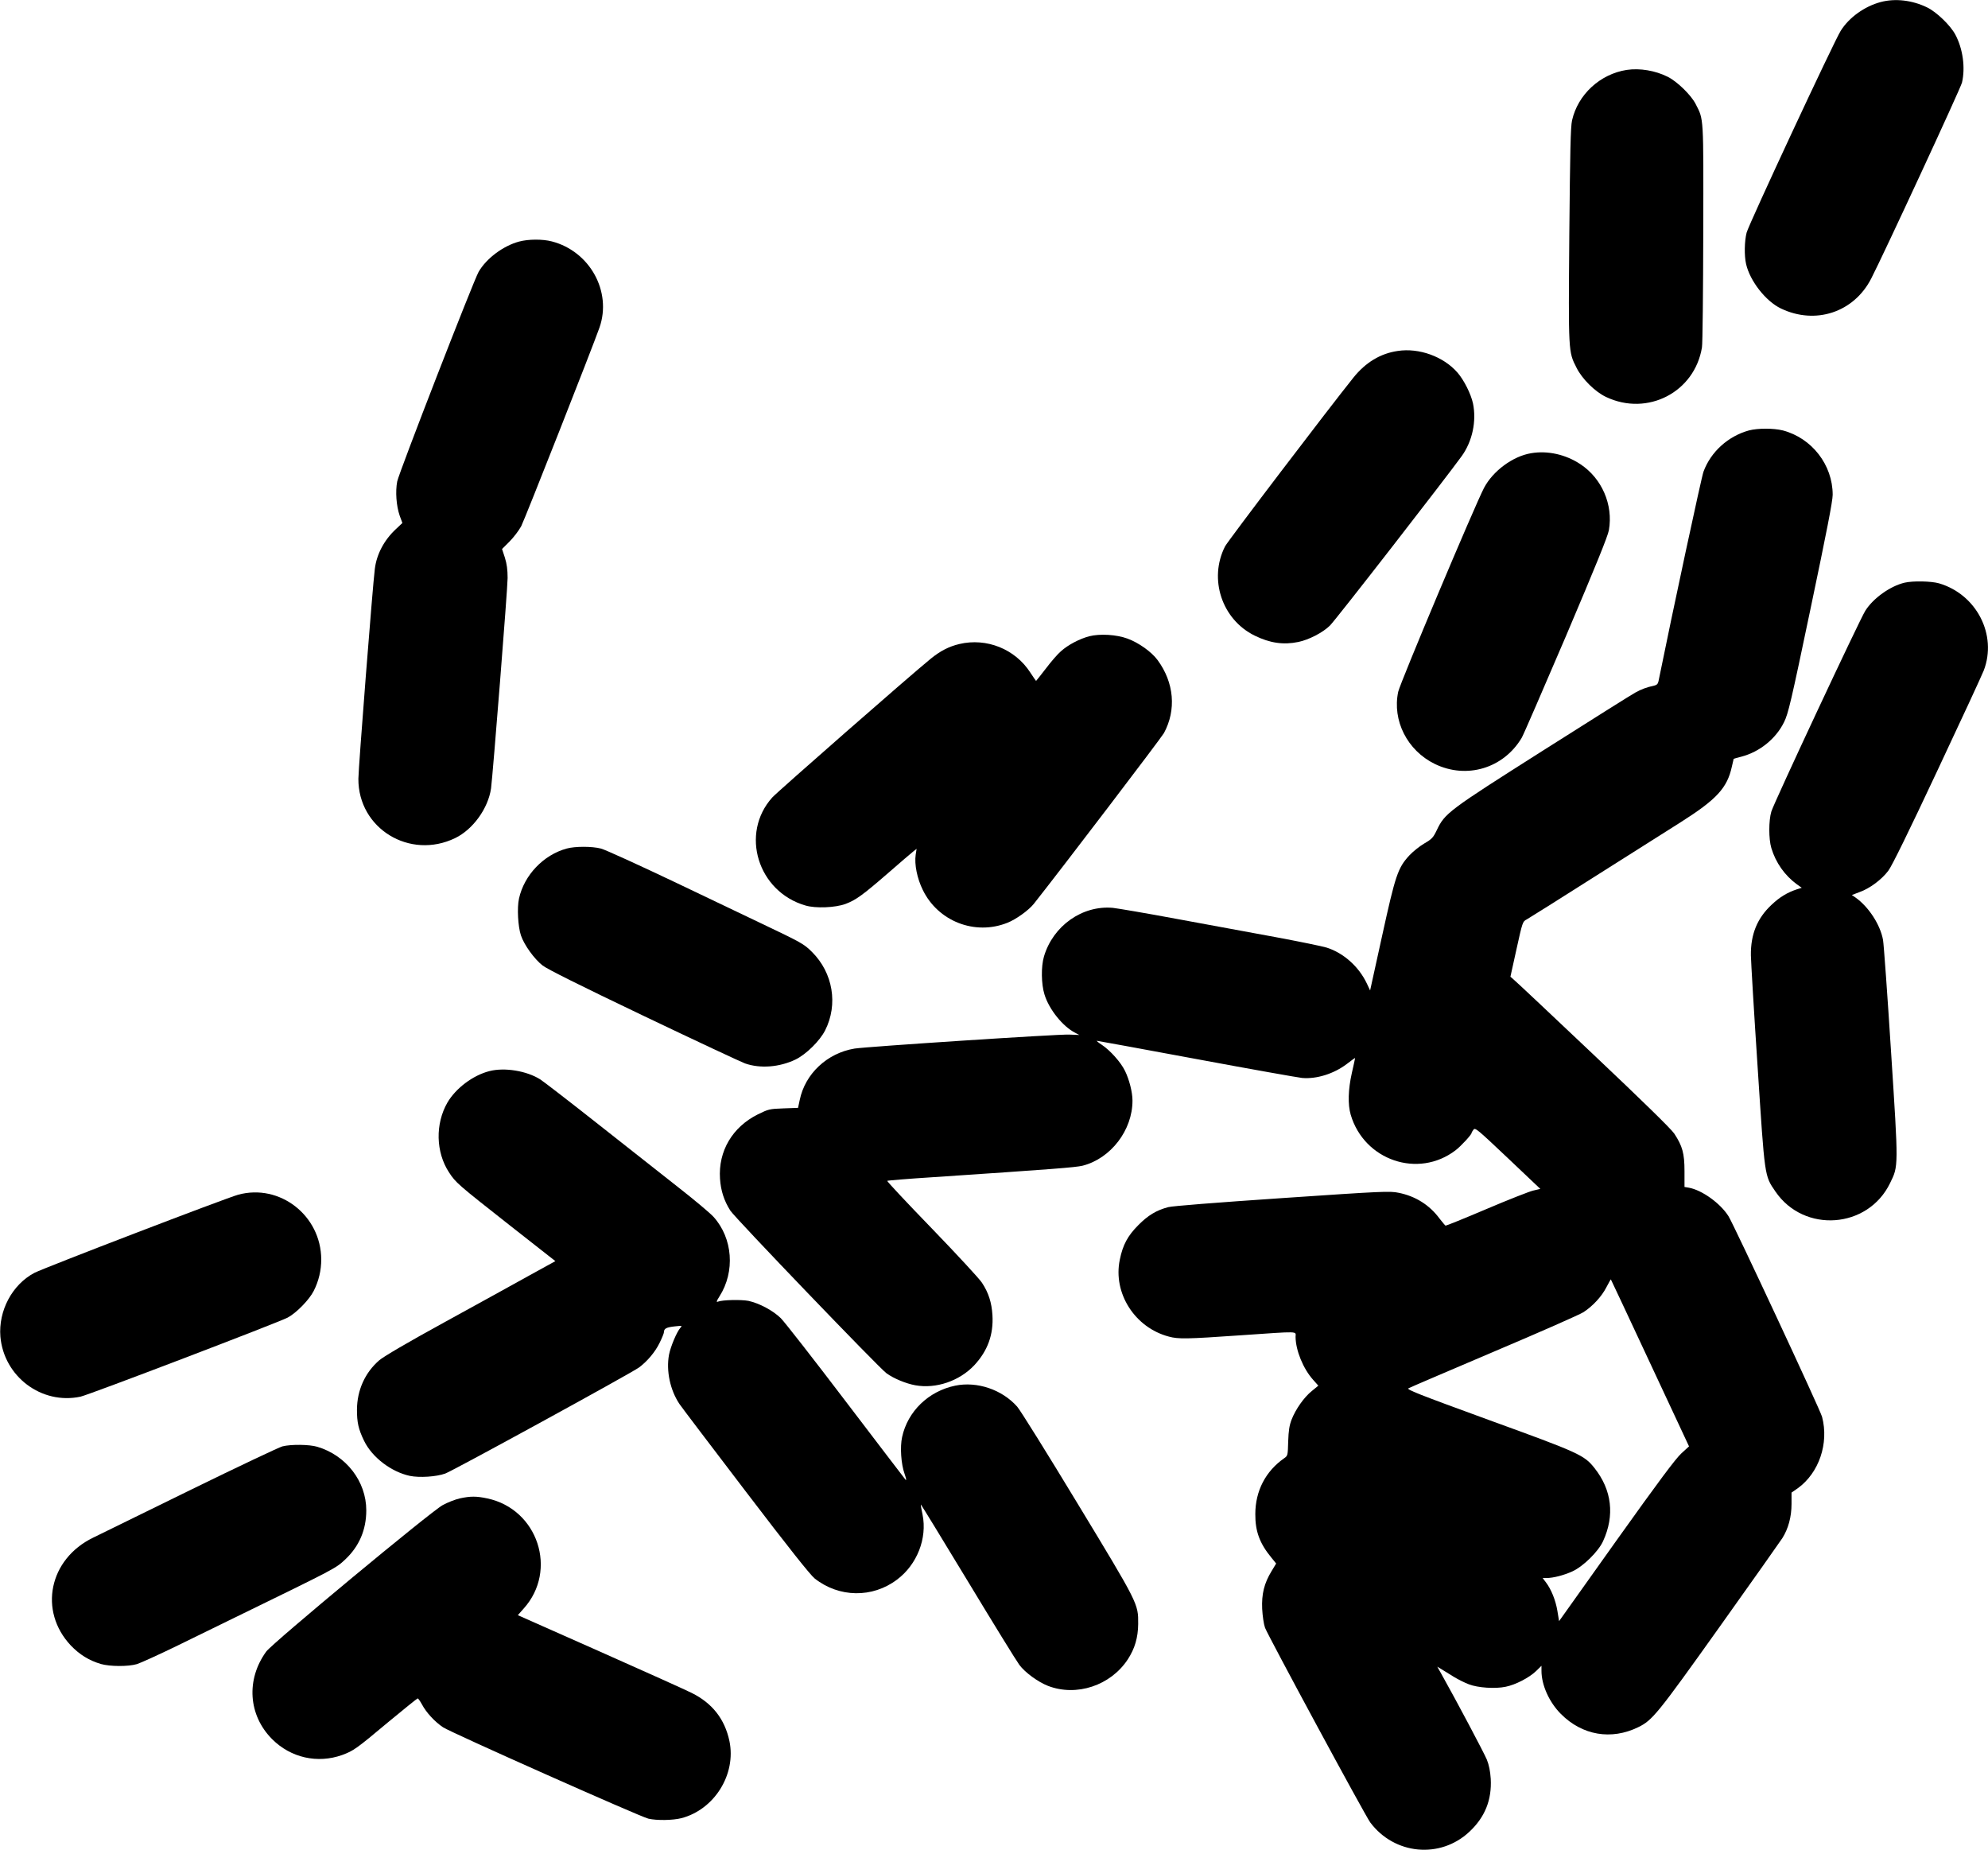 <?xml version="1.0" standalone="no"?>
<!DOCTYPE svg PUBLIC "-//W3C//DTD SVG 20010904//EN"
 "http://www.w3.org/TR/2001/REC-SVG-20010904/DTD/svg10.dtd">
<svg version="1.0" xmlns="http://www.w3.org/2000/svg"
 width="1536pt" height="1429pt" viewBox="0 0 1536 1429"
 preserveAspectRatio="xMidYMid meet">
<g transform="translate(0,1429) scale(0.1,-0.1)"
fill="#000000" stroke="none">
<path d="M14530 14274 c-123 -33 -243 -118 -308 -222 -49 -76 -711 -1496 -727
-1559 -17 -66 -19 -178 -4 -243 30 -131 152 -287 269 -343 267 -128 563 -30
697 230 95 184 692 1472 702 1515 27 115 7 261 -51 370 -38 72 -146 176 -219
211 -115 56 -247 71 -359 41z"/>
<path d="M12569 13750 c-206 -32 -378 -190 -423 -391 -11 -51 -15 -230 -21
-884 -7 -908 -8 -901 56 -1026 43 -87 145 -187 229 -226 320 -151 684 38 740
384 5 29 9 427 10 885 2 913 4 871 -58 993 -34 69 -144 176 -217 212 -96 48
-215 68 -316 53z"/>
<path d="M4011 12424 c-123 -33 -253 -130 -313 -234 -40 -70 -615 -1550 -629
-1619 -15 -78 -7 -189 19 -264 l21 -57 -51 -48 c-90 -84 -148 -193 -162 -307
-16 -123 -127 -1539 -127 -1621 -2 -384 397 -628 748 -458 138 67 255 230 277
384 14 107 128 1543 128 1625 0 64 -6 109 -21 157 l-22 67 58 58 c32 32 72 85
90 118 27 52 551 1381 605 1535 97 278 -75 589 -368 665 -72 19 -182 18 -253
-1z"/>
<path d="M10800 11579 c-134 -19 -249 -89 -343 -206 -198 -247 -972 -1264
-992 -1304 -128 -252 -24 -565 229 -689 118 -58 222 -73 338 -49 81 17 188 72
243 126 42 40 897 1141 1019 1310 82 114 115 269 87 406 -16 74 -70 182 -121
240 -108 123 -296 191 -460 166z"/>
<path d="M13513 10965 c-160 -44 -294 -164 -351 -318 -15 -38 -238 -1077 -348
-1620 -4 -19 -13 -29 -32 -33 -60 -13 -100 -28 -147 -54 -28 -15 -349 -217
-715 -449 -730 -463 -756 -482 -819 -614 -28 -58 -37 -68 -97 -103 -36 -21
-88 -63 -115 -92 -89 -97 -107 -151 -210 -620 l-93 -423 -26 55 c-62 130 -180
235 -310 276 -36 11 -213 47 -395 81 -181 33 -523 96 -760 140 -236 44 -460
82 -497 86 -236 21 -462 -139 -532 -376 -23 -78 -21 -213 4 -293 35 -115 141
-247 237 -296 l32 -17 -77 3 c-86 4 -1562 -93 -1659 -108 -212 -35 -382 -194
-424 -397 l-13 -61 -112 -4 c-109 -4 -116 -6 -198 -46 -197 -98 -307 -284
-293 -497 6 -93 32 -172 80 -247 35 -55 1149 -1215 1206 -1256 56 -41 151 -80
223 -93 161 -29 341 33 456 155 103 111 149 236 140 387 -6 97 -30 173 -81
250 -19 30 -193 218 -386 418 -194 200 -349 366 -346 369 3 3 159 16 348 28
942 63 1106 76 1161 89 218 55 387 275 386 504 0 64 -25 162 -58 229 -32 66
-114 158 -179 201 -26 17 -43 31 -38 31 4 0 350 -63 769 -141 419 -78 786
-143 816 -146 112 -10 246 32 346 108 35 27 64 48 64 46 0 -3 -11 -54 -25
-115 -29 -129 -32 -243 -9 -323 104 -353 522 -495 810 -275 41 31 124 121 124
134 0 4 7 15 15 26 13 17 31 1 265 -220 l251 -238 -55 -13 c-30 -7 -193 -71
-362 -143 -169 -72 -311 -129 -315 -128 -4 2 -24 26 -46 54 -78 106 -187 174
-317 200 -68 14 -119 12 -898 -41 -516 -35 -847 -61 -882 -70 -91 -24 -156
-63 -231 -139 -82 -82 -120 -153 -143 -267 -54 -258 116 -525 379 -594 73 -20
137 -19 554 10 467 32 425 33 425 -12 1 -105 59 -246 135 -331 l41 -46 -50
-41 c-60 -48 -125 -140 -157 -222 -17 -45 -23 -83 -26 -168 -3 -107 -3 -110
-30 -129 -144 -100 -224 -253 -224 -432 -1 -133 34 -227 123 -335 l38 -47 -35
-58 c-58 -95 -78 -178 -73 -292 3 -55 12 -118 22 -146 20 -56 775 -1454 813
-1504 187 -250 541 -283 766 -72 120 112 174 246 165 409 -4 59 -13 105 -30
148 -21 51 -234 453 -352 663 l-31 55 35 -21 c19 -12 62 -38 94 -58 33 -20 85
-46 115 -57 69 -27 204 -36 284 -19 76 15 182 70 235 121 l42 41 0 -39 c0
-110 60 -243 150 -333 165 -166 390 -204 598 -102 109 53 148 101 627 773 251
352 469 661 486 687 46 73 71 164 71 264 l0 88 49 34 c163 118 241 346 187
551 -13 52 -682 1485 -723 1550 -63 100 -204 201 -305 220 l-35 6 0 122 c0
138 -16 194 -79 290 -23 35 -247 254 -629 615 -325 308 -602 568 -615 578
l-22 19 47 213 c46 209 48 214 78 229 16 9 246 153 510 321 264 167 570 361
680 430 279 177 360 265 396 430 7 31 13 58 14 60 1 1 28 9 60 17 141 37 266
138 329 266 33 67 53 151 206 882 123 586 170 826 170 875 0 231 -161 438
-385 497 -73 18 -192 18 -262 0z m-764 -7204 l301 -644 -59 -54 c-44 -40 -177
-218 -503 -675 l-442 -621 -13 79 c-14 84 -48 167 -89 221 l-25 33 30 0 c51 0
133 21 199 51 84 38 201 153 238 234 91 198 68 395 -66 564 -80 101 -117 118
-817 372 -556 203 -639 236 -620 245 12 7 310 134 662 284 352 149 663 286
690 304 73 48 141 122 177 193 18 34 33 61 34 60 1 -1 138 -292 303 -646z"/>
<path d="M11830 10789 c-141 -23 -295 -137 -364 -268 -75 -145 -648 -1506
-663 -1575 -47 -222 70 -453 282 -557 246 -120 531 -35 672 201 12 19 165 373
342 786 234 551 323 770 332 819 34 196 -54 399 -220 509 -113 75 -253 107
-381 85z"/>
<path d="M14716 9789 c-111 -26 -243 -120 -304 -217 -43 -67 -707 -1486 -726
-1551 -21 -71 -21 -211 0 -282 34 -113 103 -211 197 -280 l38 -27 -38 -12
c-73 -24 -133 -60 -196 -120 -110 -103 -161 -227 -159 -390 1 -52 24 -440 52
-862 56 -859 52 -837 138 -963 221 -323 714 -287 885 65 66 135 66 116 8 1015
-28 440 -56 829 -62 864 -21 118 -112 257 -213 328 l-28 19 60 23 c79 28 170
96 222 165 28 37 157 300 377 769 184 391 346 741 360 777 106 275 -55 589
-346 674 -60 17 -200 20 -265 5z"/>
<path d="M8416 9375 c-73 -19 -164 -66 -219 -116 -24 -20 -76 -80 -116 -133
-41 -53 -75 -96 -76 -96 -1 0 -21 29 -44 64 -117 182 -338 271 -549 221 -80
-19 -146 -53 -219 -112 -159 -129 -1185 -1028 -1226 -1073 -251 -279 -112
-729 257 -835 78 -23 228 -17 308 12 80 30 132 67 329 238 95 83 183 158 197
169 l24 19 -7 -45 c-11 -75 11 -184 55 -273 118 -242 402 -353 652 -254 67 26
164 96 204 145 214 270 985 1282 1007 1321 97 179 79 390 -49 564 -46 63 -147
135 -233 166 -84 31 -212 39 -295 18z"/>
<path d="M4378 7735 c-179 -49 -328 -205 -368 -386 -16 -71 -8 -217 15 -285
25 -74 103 -182 167 -232 37 -29 286 -153 786 -392 402 -192 753 -356 779
-365 118 -41 265 -29 389 30 82 40 187 143 229 225 102 201 61 445 -101 606
-63 63 -82 73 -399 224 -66 32 -357 170 -647 309 -290 138 -553 258 -585 266
-69 18 -200 18 -265 0z"/>
<path d="M3782 6016 c-127 -32 -260 -132 -325 -243 -95 -165 -90 -383 12 -539
52 -80 66 -92 469 -409 l353 -277 -198 -109 c-109 -61 -404 -223 -655 -361
-292 -160 -476 -268 -509 -297 -110 -96 -170 -231 -171 -381 0 -98 11 -149 55
-240 62 -128 210 -240 354 -271 75 -15 203 -7 273 18 59 21 1442 778 1498 820
63 47 123 118 157 187 19 38 35 77 35 86 0 27 19 37 84 44 57 6 59 6 43 -11
-28 -31 -76 -146 -88 -208 -23 -125 9 -274 81 -381 19 -28 251 -333 514 -678
334 -438 495 -640 530 -669 188 -149 447 -153 637 -9 155 116 234 319 197 502
-9 41 -15 76 -13 78 1 1 164 -264 361 -590 197 -326 377 -618 400 -649 44 -59
144 -132 221 -162 220 -85 484 2 617 205 54 83 79 168 80 273 1 157 3 153
-468 930 -233 385 -443 722 -467 749 -117 132 -310 197 -479 162 -207 -43
-367 -199 -410 -397 -17 -77 -8 -209 19 -284 13 -38 16 -54 7 -45 -7 8 -215
281 -462 605 -247 325 -472 613 -501 642 -60 59 -167 116 -250 134 -58 11
-201 8 -236 -6 -14 -6 -12 3 12 41 122 191 103 449 -46 614 -25 28 -149 132
-277 232 -127 100 -409 323 -627 494 -218 172 -414 323 -435 336 -105 66 -275
94 -392 64z"/>
<path d="M1840 5061 c-92 -25 -1503 -566 -1575 -604 -171 -91 -278 -292 -262
-492 27 -309 318 -528 619 -464 68 15 1524 571 1601 611 67 36 166 137 201
206 39 77 58 159 58 243 -1 339 -320 588 -642 500z"/>
<path d="M2182 3117 c-24 -6 -341 -156 -705 -334 -364 -179 -705 -345 -757
-371 -341 -165 -424 -566 -173 -833 67 -70 141 -116 232 -143 70 -20 211 -21
279 -1 28 9 163 70 299 136 136 67 338 165 448 219 800 390 788 384 863 454
108 102 162 229 162 379 0 224 -156 425 -379 491 -61 18 -201 20 -269 3z"/>
<path d="M3552 2715 c-35 -8 -94 -31 -132 -52 -93 -51 -1315 -1065 -1363
-1131 -157 -216 -139 -492 46 -677 144 -144 351 -190 541 -122 88 33 105 44
358 256 120 99 221 181 225 181 5 0 19 -21 33 -46 33 -63 100 -135 163 -177
64 -42 1525 -692 1587 -706 66 -15 188 -13 255 4 255 67 424 338 371 595 -36
170 -132 293 -291 372 -50 25 -372 170 -717 323 l-627 278 45 51 c266 295 110
768 -281 851 -85 18 -130 18 -213 0z"/>
</g>
</svg>
